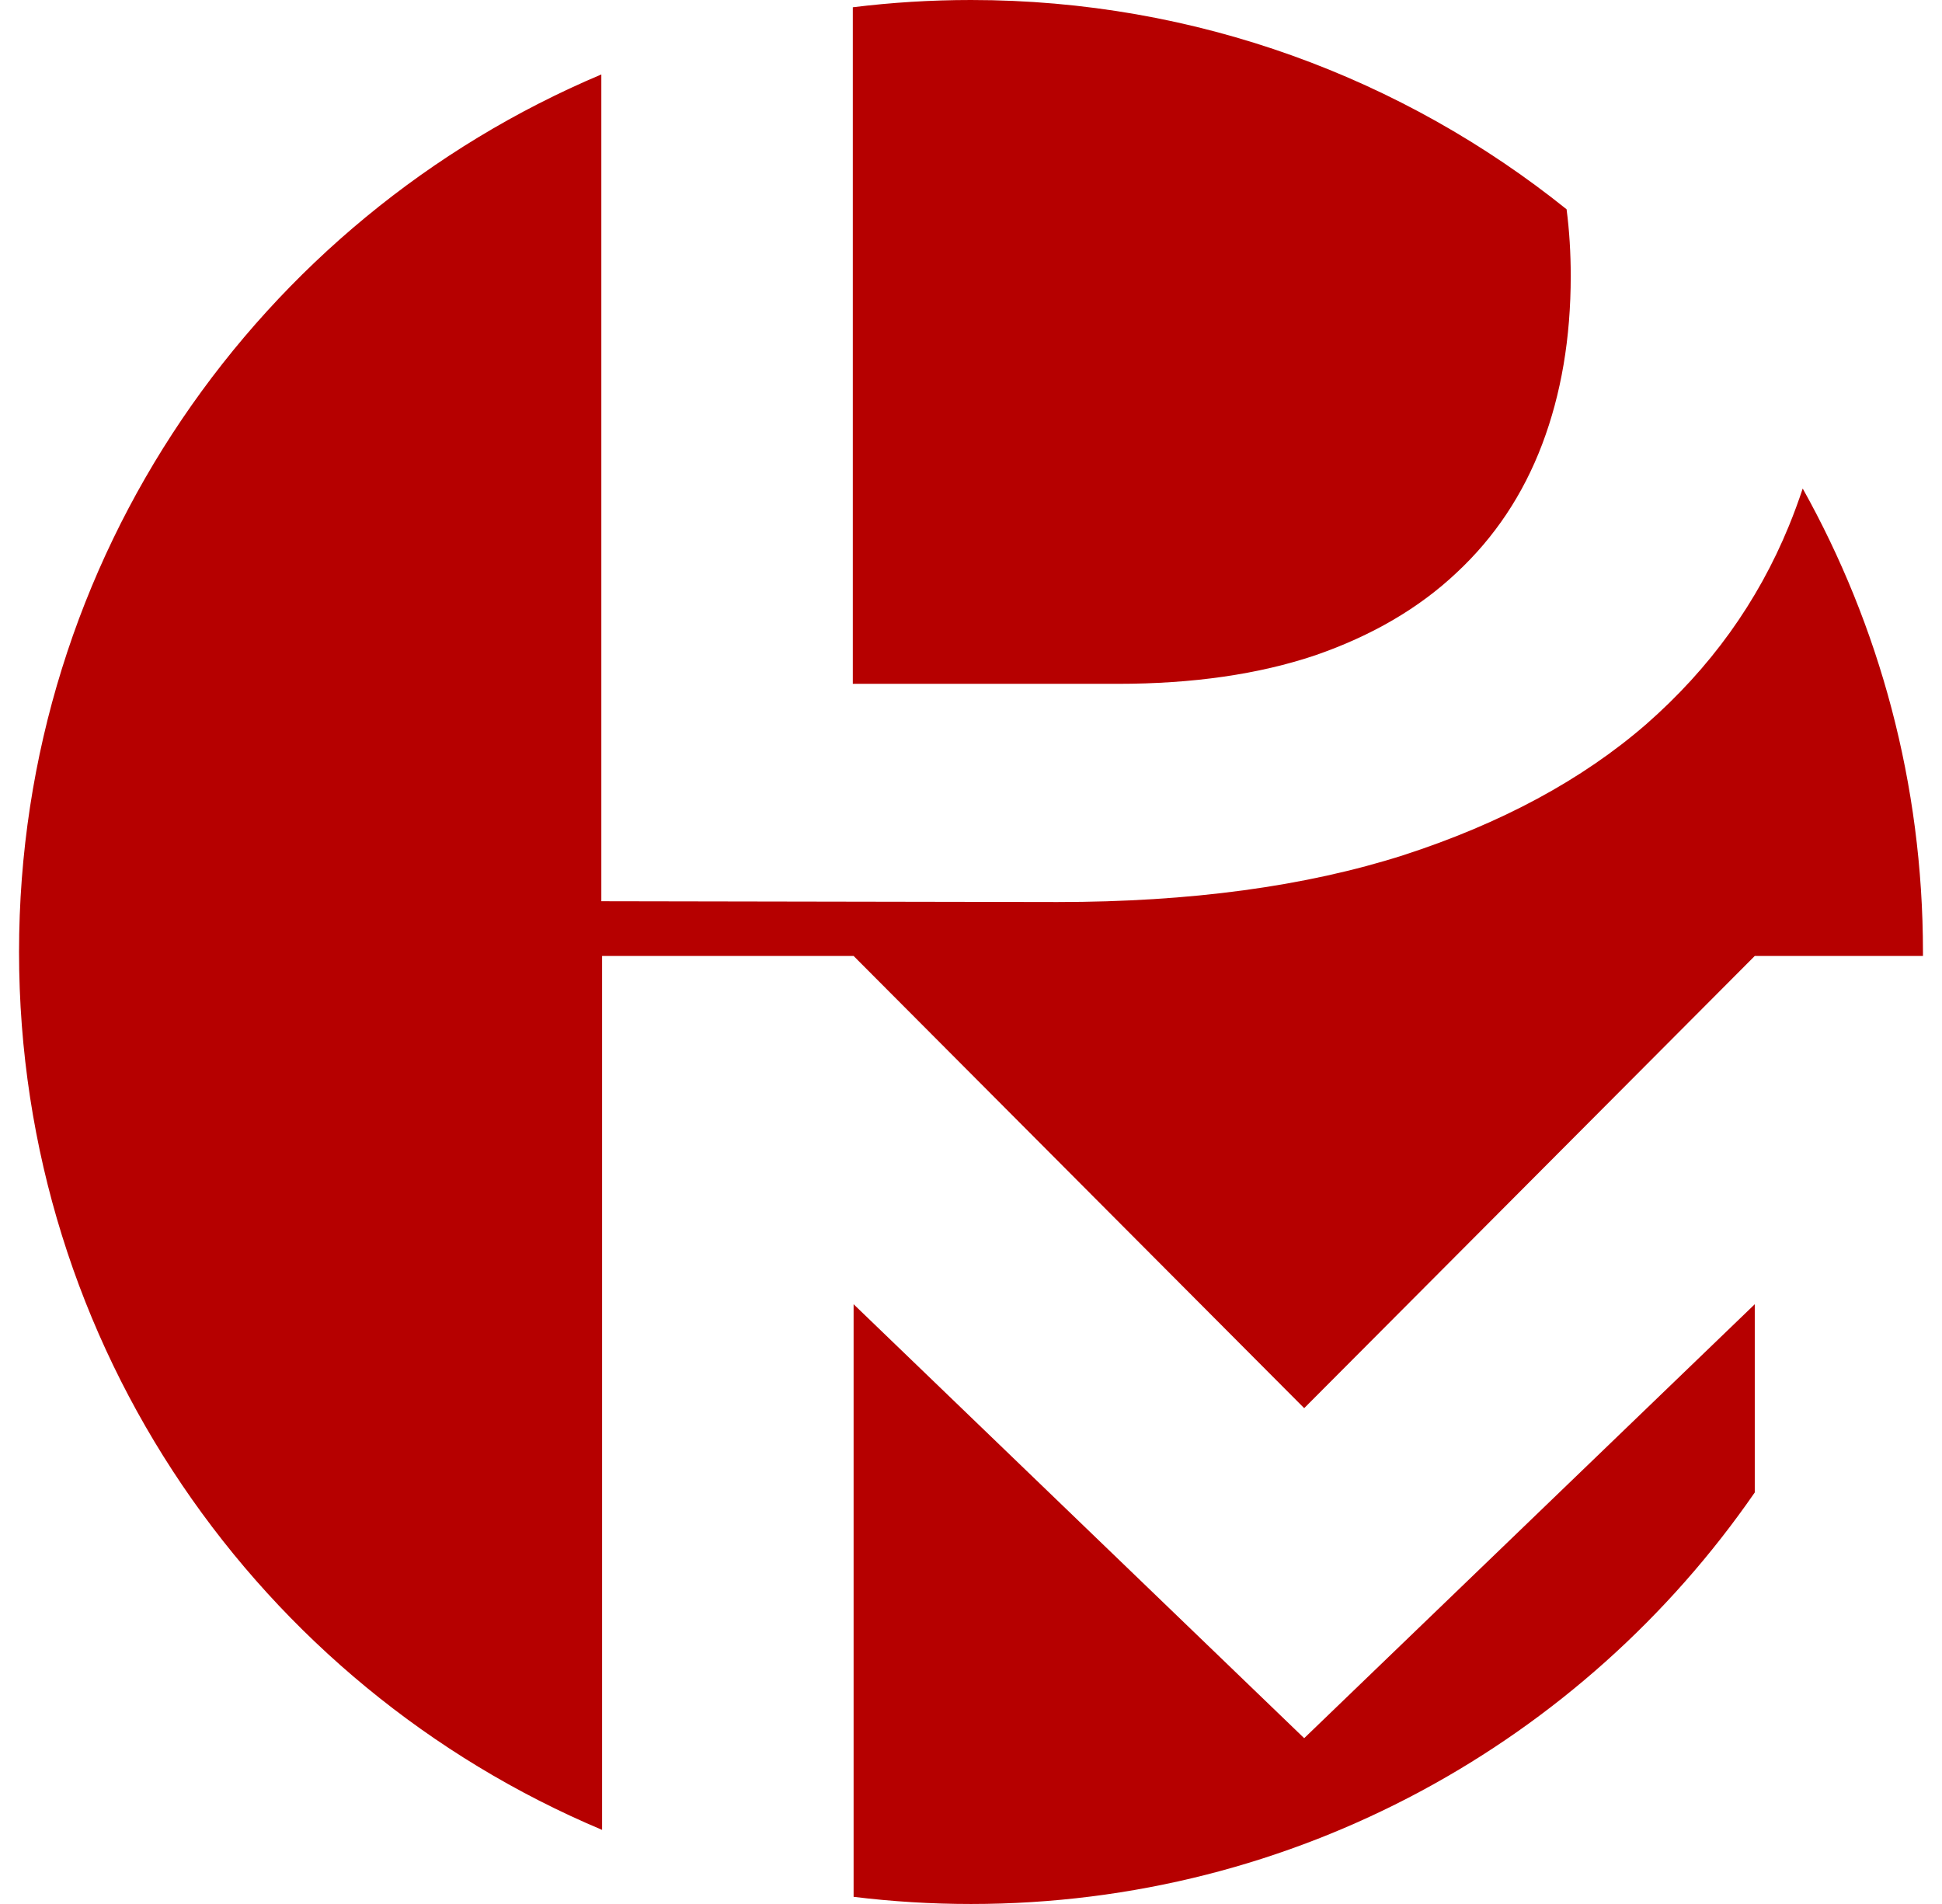 <svg width="51" height="50" viewBox="0 0 51 50" fill="none" xmlns="http://www.w3.org/2000/svg">
<path d="M0.5 25C0.5 14.636 6.807 5.745 15.792 1.955V23.667L27.771 23.688C31.257 23.688 34.285 23.278 36.854 22.458C39.424 21.625 41.549 20.479 43.229 19.021C44.91 17.549 46.16 15.812 46.979 13.812C47.111 13.489 47.232 13.161 47.342 12.829C49.354 16.431 50.5 20.581 50.5 25C50.5 25.035 50.5 25.07 50.5 25.104H46.083L34.25 36.979L22.417 25.104H15.812V48.054C6.816 44.269 0.5 35.372 0.5 25Z" fill="#B60000"/>
<path d="M22.417 49.812C23.427 49.936 24.456 50 25.5 50C34.036 50 41.573 45.722 46.083 39.193V34.25L34.25 45.646L22.417 34.25V49.812Z" fill="#B60000"/>
<path d="M25.5 0C24.449 0 23.413 0.065 22.396 0.191V17.958H29.354C31.326 17.958 33.056 17.708 34.542 17.208C36.028 16.694 37.264 15.972 38.25 15.042C39.25 14.111 40 12.986 40.5 11.667C41 10.347 41.25 8.875 41.25 7.25C41.25 6.642 41.214 6.058 41.141 5.496C36.859 2.058 31.42 0 25.5 0Z" fill="#B60000"/>
</svg>
